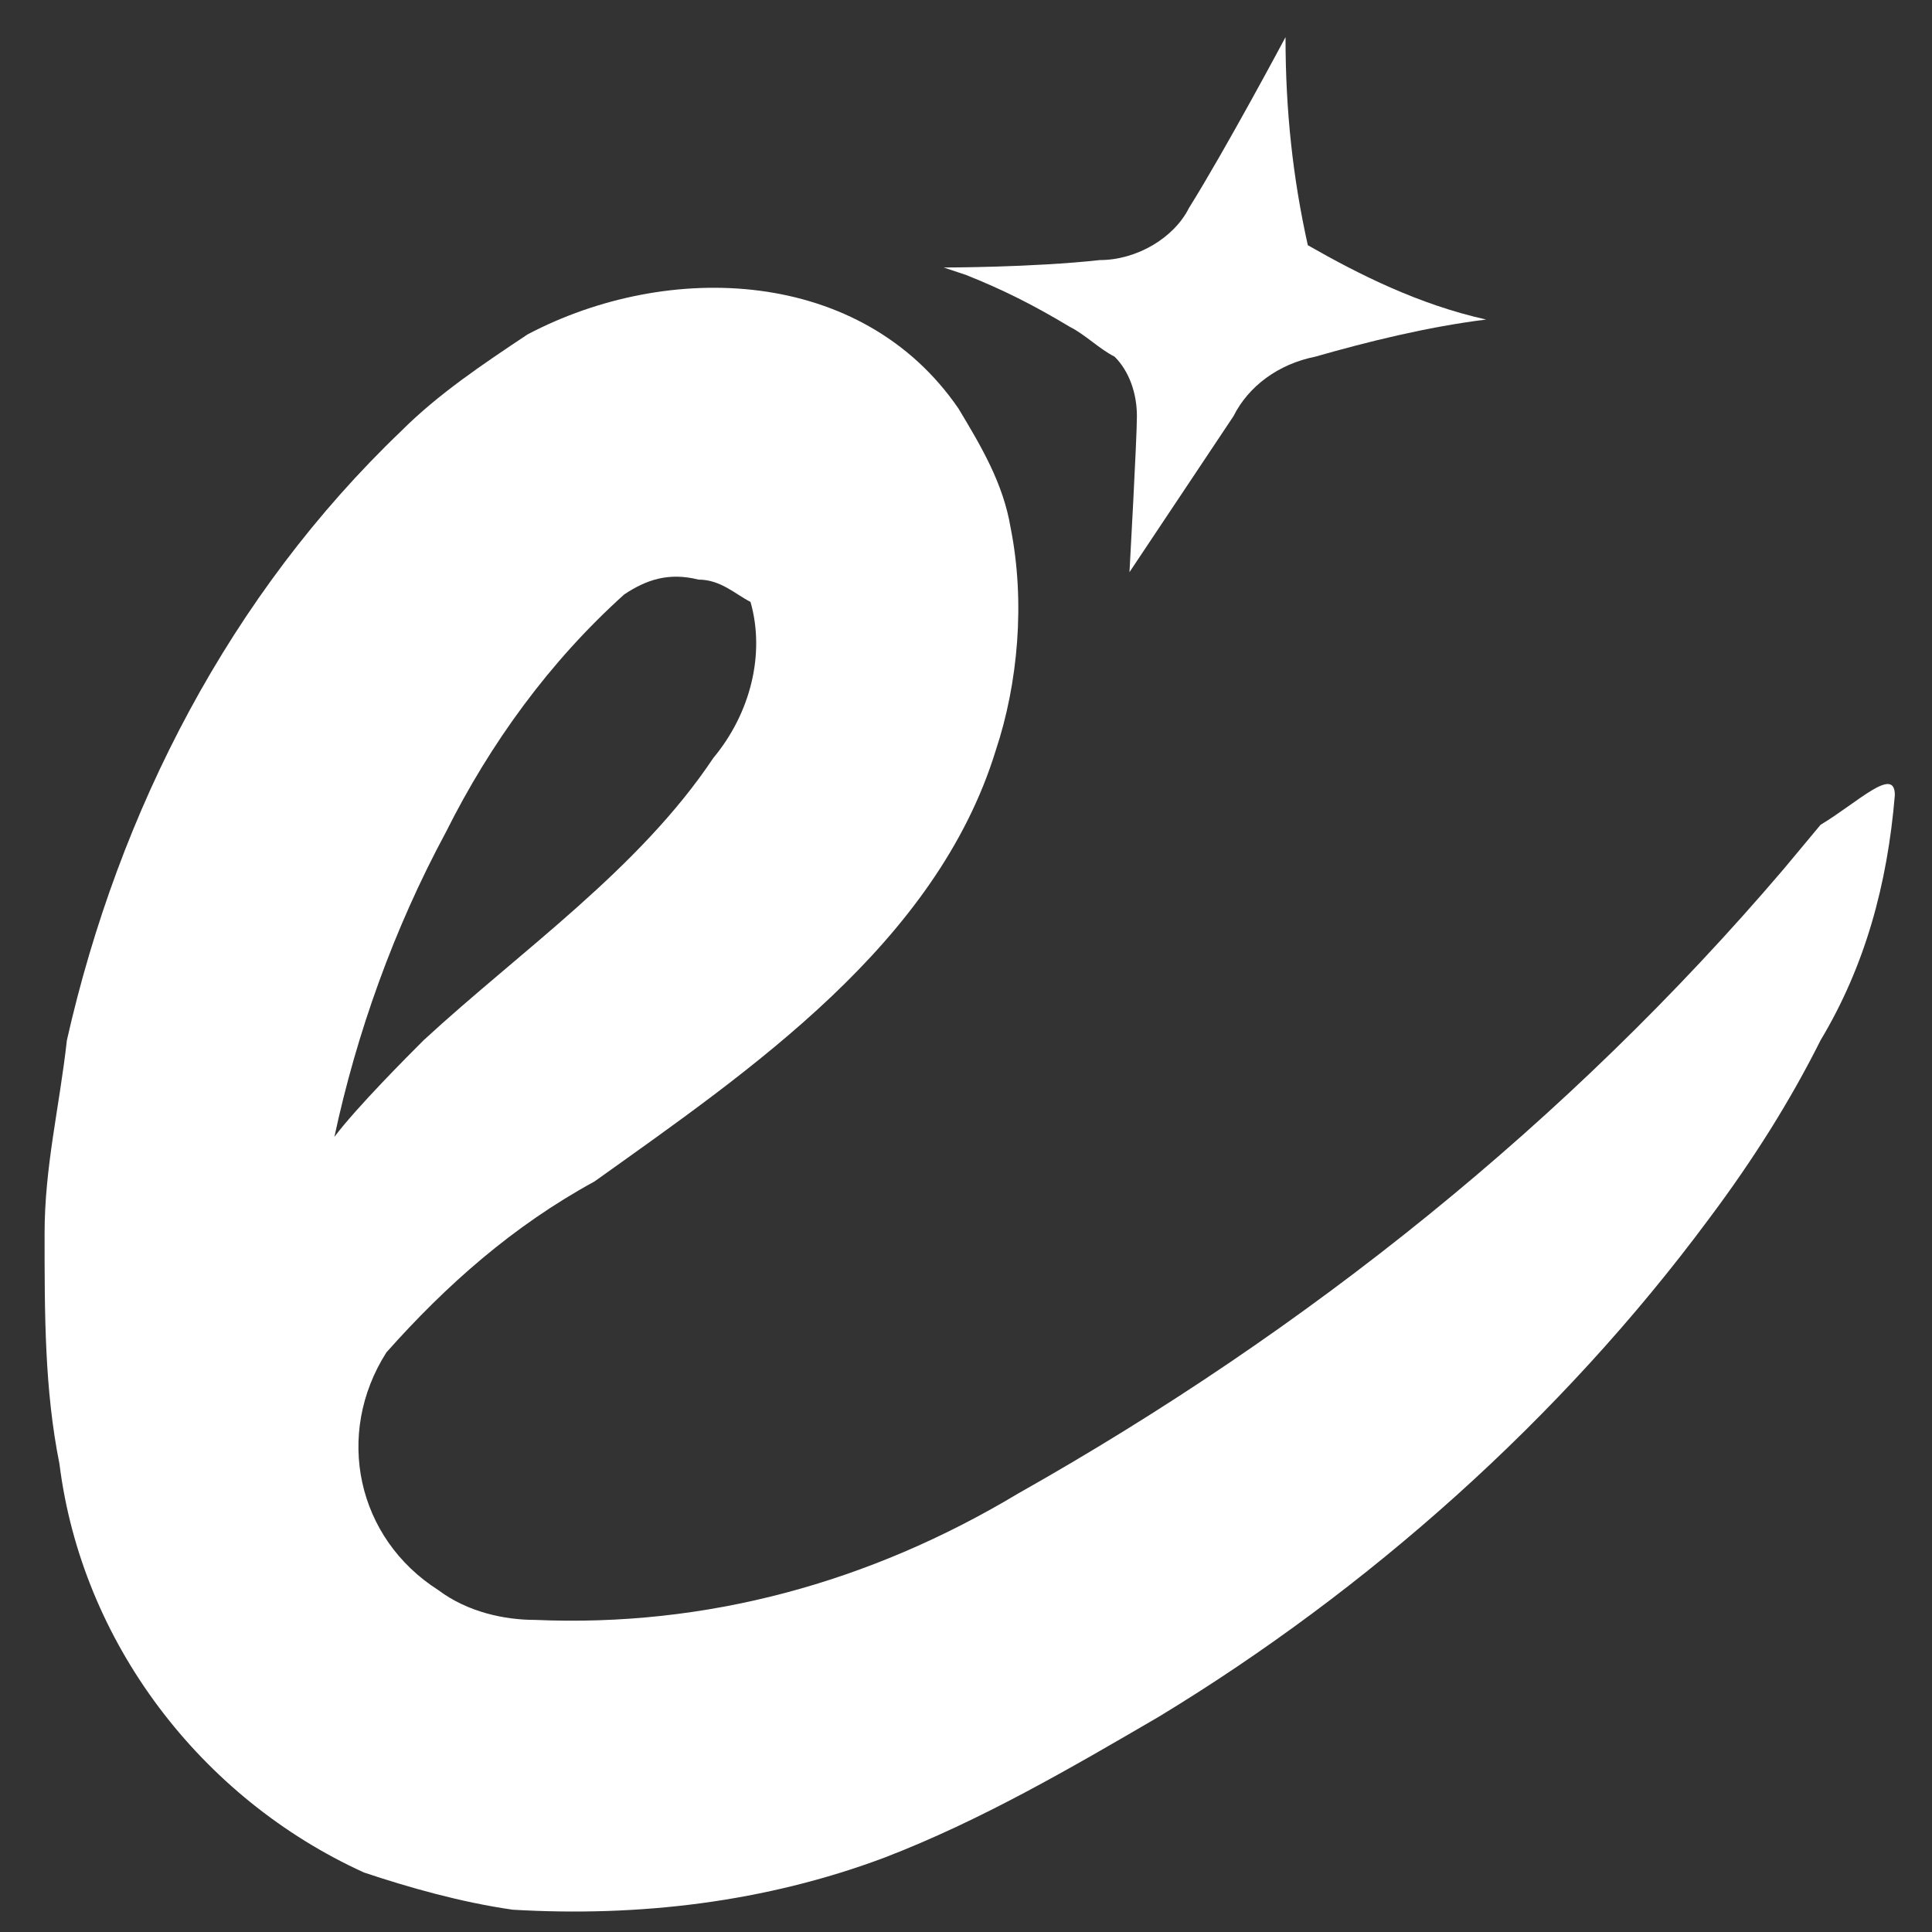 <?xml version="1.0" encoding="utf-8"?>
<!-- Generator: Adobe Illustrator 26.3.1, SVG Export Plug-In . SVG Version: 6.00 Build 0)  -->
<svg version="1.1" id="图层_1" xmlns="http://www.w3.org/2000/svg" xmlns:xlink="http://www.w3.org/1999/xlink" x="0px" y="0px"
	 viewBox="0 0 26 26" style="enable-background:new 0 0 26 26;" xml:space="preserve">
<rect x="0" y="0" width="26" height="26" fill="#333333" stroke="none"/>
<style type="text/css">
	.st0{fill-rule:evenodd;clip-rule:evenodd;fill:#FFFFFF;}
</style>
<path id="形状" class="st0" d="M8.4,8c-1,0.9-1.8,2-2.4,3.2c-0.7,1.3-1.2,2.7-1.5,4.1c0.3-0.4,1-1.1,1.2-1.3
	c1.3-1.2,2.9-2.3,3.9-3.8c0.5-0.6,0.7-1.4,0.5-2.1C9.9,8,9.7,7.8,9.4,7.8C9,7.7,8.7,7.8,8.4,8z M25.5,10.7c-0.1,1.2-0.4,2.3-1,3.3
	c-0.4,0.8-0.9,1.6-1.5,2.4c-2,2.7-4.6,5-7.4,6.7c-1.2,0.7-2.4,1.4-3.7,1.9c-1.6,0.6-3.3,0.8-5,0.7c-0.7-0.1-1.4-0.3-2-0.5
	c-2.2-1-3.8-3.1-4.1-5.5c-0.2-1-0.2-2-0.2-3.1c0-0.9,0.2-1.7,0.3-2.6c0.7-3.1,2.2-6,4.5-8.2c0.5-0.5,1.1-0.9,1.7-1.3
	c1.9-1,4.5-0.9,5.8,1c0.3,0.5,0.6,1,0.7,1.6c0.2,1,0.1,2.1-0.2,3c-0.8,2.6-3.3,4.3-5.4,5.8c-1.1,0.6-2,1.4-2.8,2.3
	c-0.7,1.1-0.4,2.5,0.7,3.2c0.4,0.3,0.9,0.4,1.3,0.4c2.3,0.1,4.5-0.5,6.5-1.7c3.9-2.2,7.4-5,10.3-8.4l0.5-0.6
	C25,10.8,25.5,10.3,25.5,10.7L25.5,10.7z"/>
<path id="路径" class="st0" d="M17.6,3.3c-0.2-0.9-0.3-1.8-0.3-2.8c0,0-0.8,1.5-1.3,2.3c-0.2,0.4-0.7,0.7-1.2,0.7
	c-0.9,0.1-2.1,0.1-2.1,0.1l0.3,0.1c0.5,0.2,0.9,0.4,1.4,0.7c0.2,0.1,0.4,0.3,0.6,0.4c0.2,0.2,0.3,0.5,0.3,0.8c0,0.3-0.1,2.1-0.1,2.1
	l1.4-2.1c0.2-0.4,0.6-0.7,1.1-0.8c0.7-0.2,1.5-0.4,2.3-0.5C19.1,4.1,18.3,3.7,17.6,3.3z"/>
</svg>

